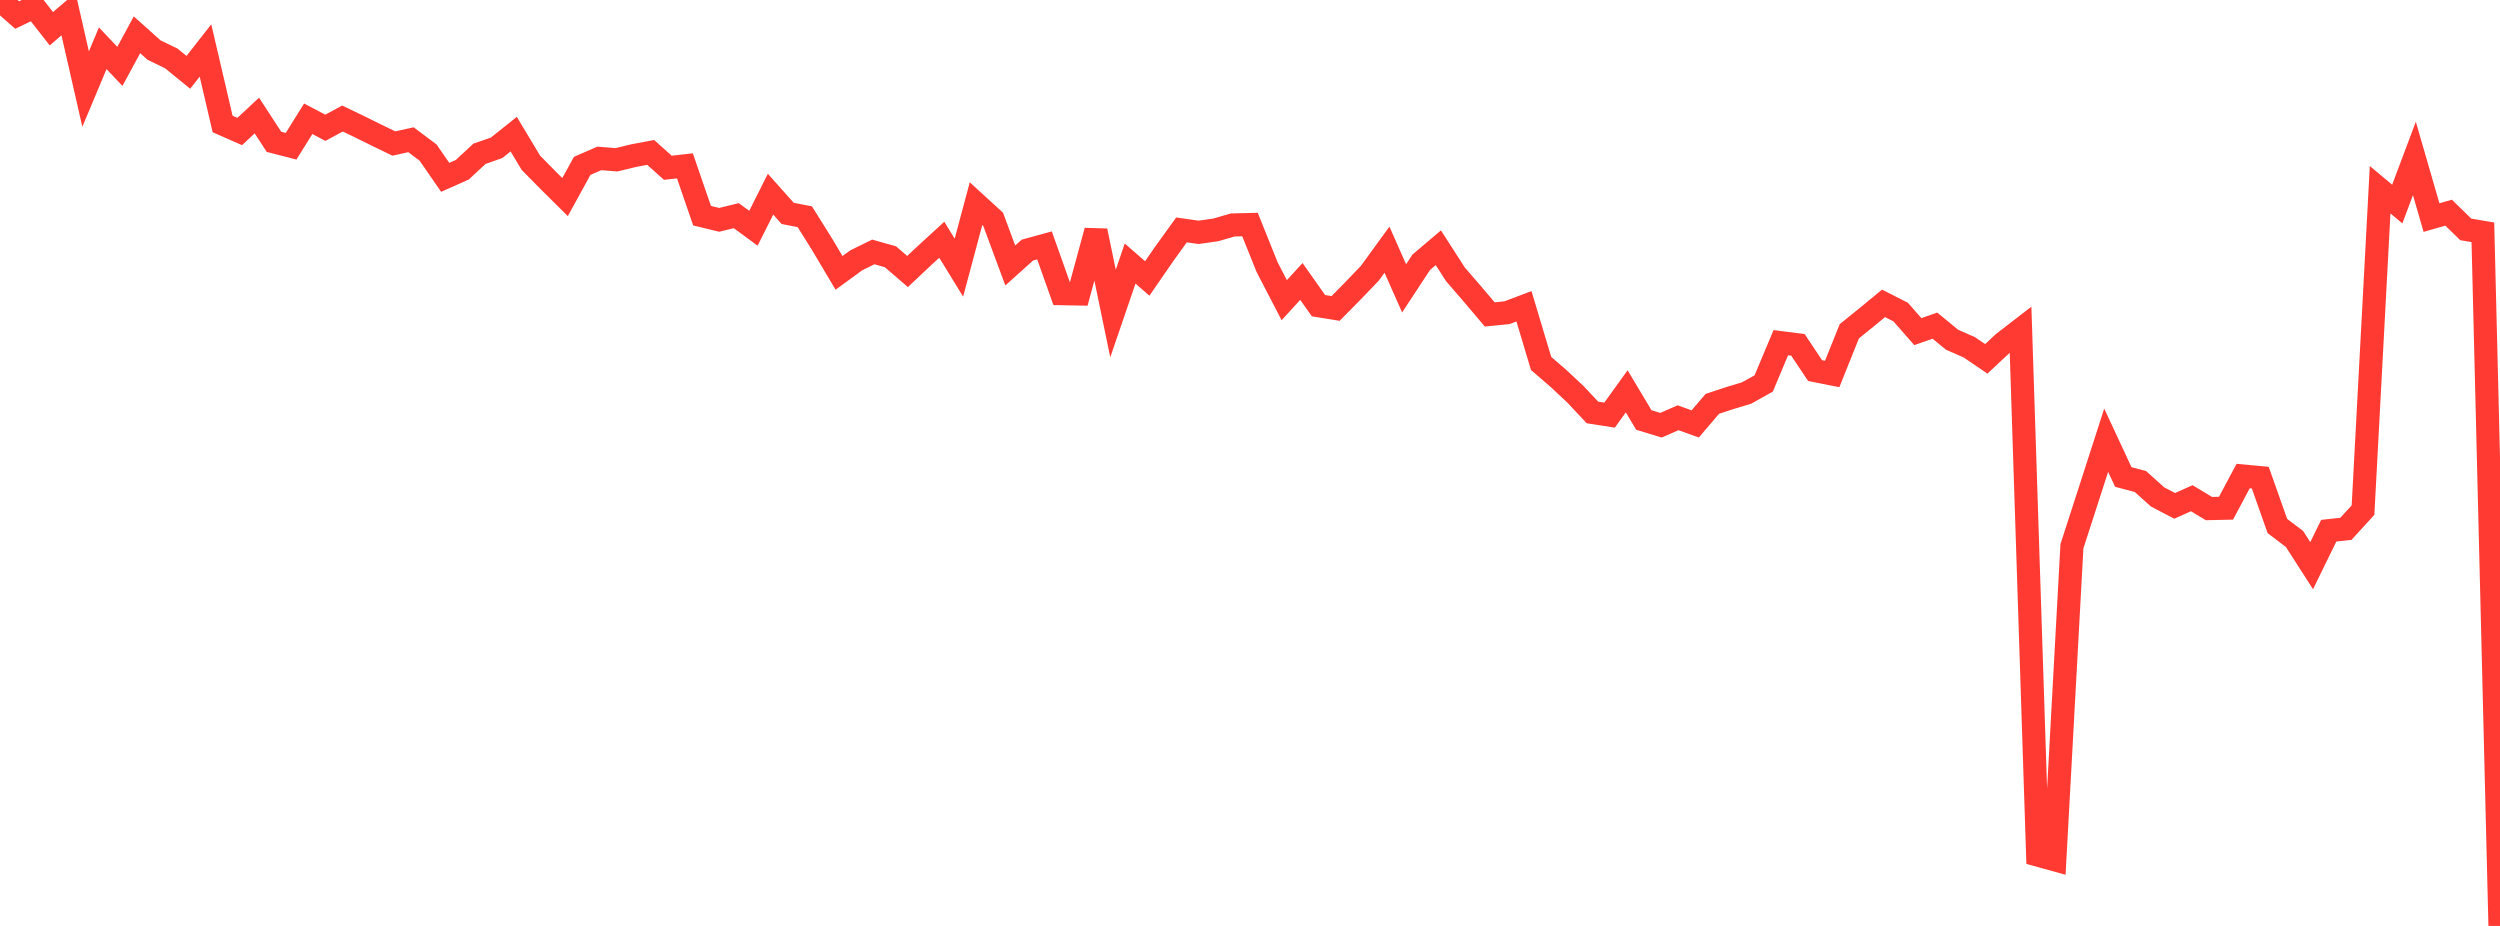 <?xml version="1.0" standalone="no"?>
<!DOCTYPE svg PUBLIC "-//W3C//DTD SVG 1.1//EN" "http://www.w3.org/Graphics/SVG/1.1/DTD/svg11.dtd">

<svg width="135" height="50" viewBox="0 0 135 50" preserveAspectRatio="none" 
  xmlns="http://www.w3.org/2000/svg"
  xmlns:xlink="http://www.w3.org/1999/xlink">


<polyline points="0.0, 0.0 0.925, 0.812 1.849, 0.368 2.774, 1.552 3.699, 0.758 4.623, 4.811 5.548, 2.606 6.473, 3.584 7.397, 1.879 8.322, 2.706 9.247, 3.154 10.171, 3.906 11.096, 2.725 12.021, 6.695 12.945, 7.101 13.87, 6.238 14.795, 7.659 15.719, 7.897 16.644, 6.414 17.568, 6.9 18.493, 6.401 19.418, 6.844 20.342, 7.301 21.267, 7.75 22.192, 7.546 23.116, 8.238 24.041, 9.577 24.966, 9.165 25.89, 8.305 26.815, 7.982 27.74, 7.244 28.664, 8.785 29.589, 9.726 30.514, 10.643 31.438, 8.957 32.363, 8.554 33.288, 8.629 34.212, 8.405 35.137, 8.231 36.062, 9.059 36.986, 8.956 37.911, 11.647 38.836, 11.872 39.76, 11.646 40.685, 12.325 41.61, 10.486 42.534, 11.523 43.459, 11.704 44.384, 13.18 45.308, 14.736 46.233, 14.06 47.158, 13.604 48.082, 13.864 49.007, 14.661 49.932, 13.792 50.856, 12.946 51.781, 14.452 52.705, 10.999 53.63, 11.844 54.555, 14.336 55.479, 13.505 56.404, 13.252 57.329, 15.857 58.253, 15.874 59.178, 12.465 60.103, 16.931 61.027, 14.231 61.952, 15.037 62.877, 13.696 63.801, 12.415 64.726, 12.546 65.651, 12.413 66.575, 12.147 67.5, 12.126 68.425, 14.428 69.349, 16.21 70.274, 15.198 71.199, 16.507 72.123, 16.656 73.048, 15.718 73.973, 14.754 74.897, 13.482 75.822, 15.571 76.747, 14.162 77.671, 13.379 78.596, 14.817 79.521, 15.888 80.445, 16.979 81.37, 16.887 82.295, 16.54 83.219, 19.626 84.144, 20.424 85.068, 21.287 85.993, 22.273 86.918, 22.416 87.842, 21.132 88.767, 22.68 89.692, 22.962 90.616, 22.558 91.541, 22.891 92.466, 21.809 93.39, 21.502 94.315, 21.223 95.24, 20.706 96.164, 18.504 97.089, 18.623 98.014, 20.011 98.938, 20.195 99.863, 17.889 100.788, 17.141 101.712, 16.381 102.637, 16.852 103.562, 17.907 104.486, 17.585 105.411, 18.346 106.336, 18.751 107.26, 19.378 108.185, 18.514 109.11, 17.801 110.034, 46.172 110.959, 46.428 111.884, 29.497 112.808, 26.641 113.733, 23.771 114.658, 25.758 115.582, 26.001 116.507, 26.833 117.432, 27.317 118.356, 26.904 119.281, 27.463 120.205, 27.443 121.13, 25.707 122.055, 25.793 122.979, 28.405 123.904, 29.106 124.829, 30.546 125.753, 28.657 126.678, 28.557 127.603, 27.546 128.527, 10.245 129.452, 11.018 130.377, 8.556 131.301, 11.749 132.226, 11.484 133.151, 12.387 134.075, 12.545 135.0, 50.0" fill="none" stroke="#ff3a33" stroke-width="1.25"/>

</svg>